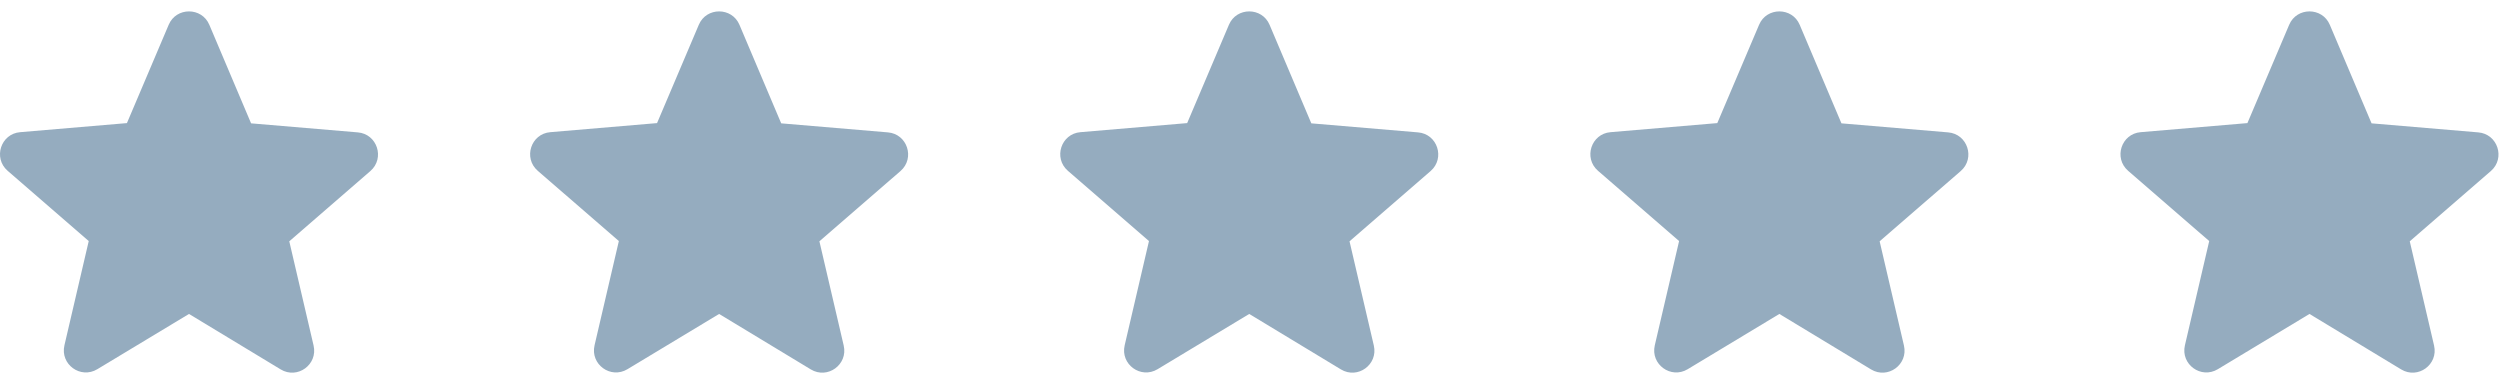 <svg width="83" height="13" viewBox="0 0 83 13" fill="none" xmlns="http://www.w3.org/2000/svg">
<path d="M6.275 10.423L9.318 12.264C9.876 12.601 10.558 12.103 10.411 11.472L9.604 8.011L12.296 5.679C12.787 5.253 12.523 4.447 11.878 4.395L8.336 4.095L6.95 0.824C6.7 0.23 5.85 0.23 5.6 0.824L4.214 4.087L0.672 4.388C0.027 4.439 -0.237 5.246 0.254 5.671L2.946 8.003L2.139 11.465C1.992 12.095 2.674 12.594 3.232 12.257L6.275 10.423V10.423Z" fill="#95ACBF"/>
<path d="M23.875 10.423L26.918 12.264C27.476 12.601 28.158 12.103 28.011 11.472L27.204 8.011L29.896 5.679C30.387 5.253 30.123 4.447 29.478 4.395L25.936 4.095L24.55 0.824C24.3 0.23 23.45 0.23 23.2 0.824L21.814 4.087L18.272 4.388C17.627 4.439 17.363 5.246 17.854 5.671L20.546 8.003L19.739 11.465C19.592 12.095 20.274 12.594 20.832 12.257L23.875 10.423V10.423Z" fill="#95ACBF"/>
<path d="M41.475 10.423L44.518 12.264C45.076 12.601 45.758 12.103 45.611 11.472L44.804 8.011L47.496 5.679C47.987 5.253 47.723 4.447 47.078 4.395L43.536 4.095L42.15 0.824C41.9 0.23 41.05 0.23 40.8 0.824L39.414 4.087L35.872 4.388C35.227 4.439 34.963 5.246 35.454 5.671L38.146 8.003L37.339 11.465C37.192 12.095 37.874 12.594 38.432 12.257L41.475 10.423V10.423Z" fill="#95ACBF"/>
<path d="M59.075 10.423L62.118 12.264C62.676 12.601 63.358 12.103 63.211 11.472L62.404 8.011L65.096 5.679C65.587 5.253 65.323 4.447 64.678 4.395L61.136 4.095L59.75 0.824C59.501 0.23 58.65 0.23 58.401 0.824L57.014 4.087L53.472 4.388C52.827 4.439 52.563 5.246 53.054 5.671L55.746 8.003L54.939 11.465C54.792 12.095 55.474 12.594 56.032 12.257L59.075 10.423V10.423Z" fill="#95ACBF"/>
<path d="M76.675 10.423L79.718 12.264C80.276 12.601 80.958 12.103 80.811 11.472L80.004 8.011L82.696 5.679C83.187 5.253 82.923 4.447 82.278 4.395L78.736 4.095L77.35 0.824C77.1 0.23 76.25 0.23 76 0.824L74.614 4.087L71.072 4.388C70.427 4.439 70.163 5.246 70.654 5.671L73.346 8.003L72.539 11.465C72.392 12.095 73.074 12.594 73.632 12.257L76.675 10.423V10.423Z" fill="#95ACBF"/>
</svg>
